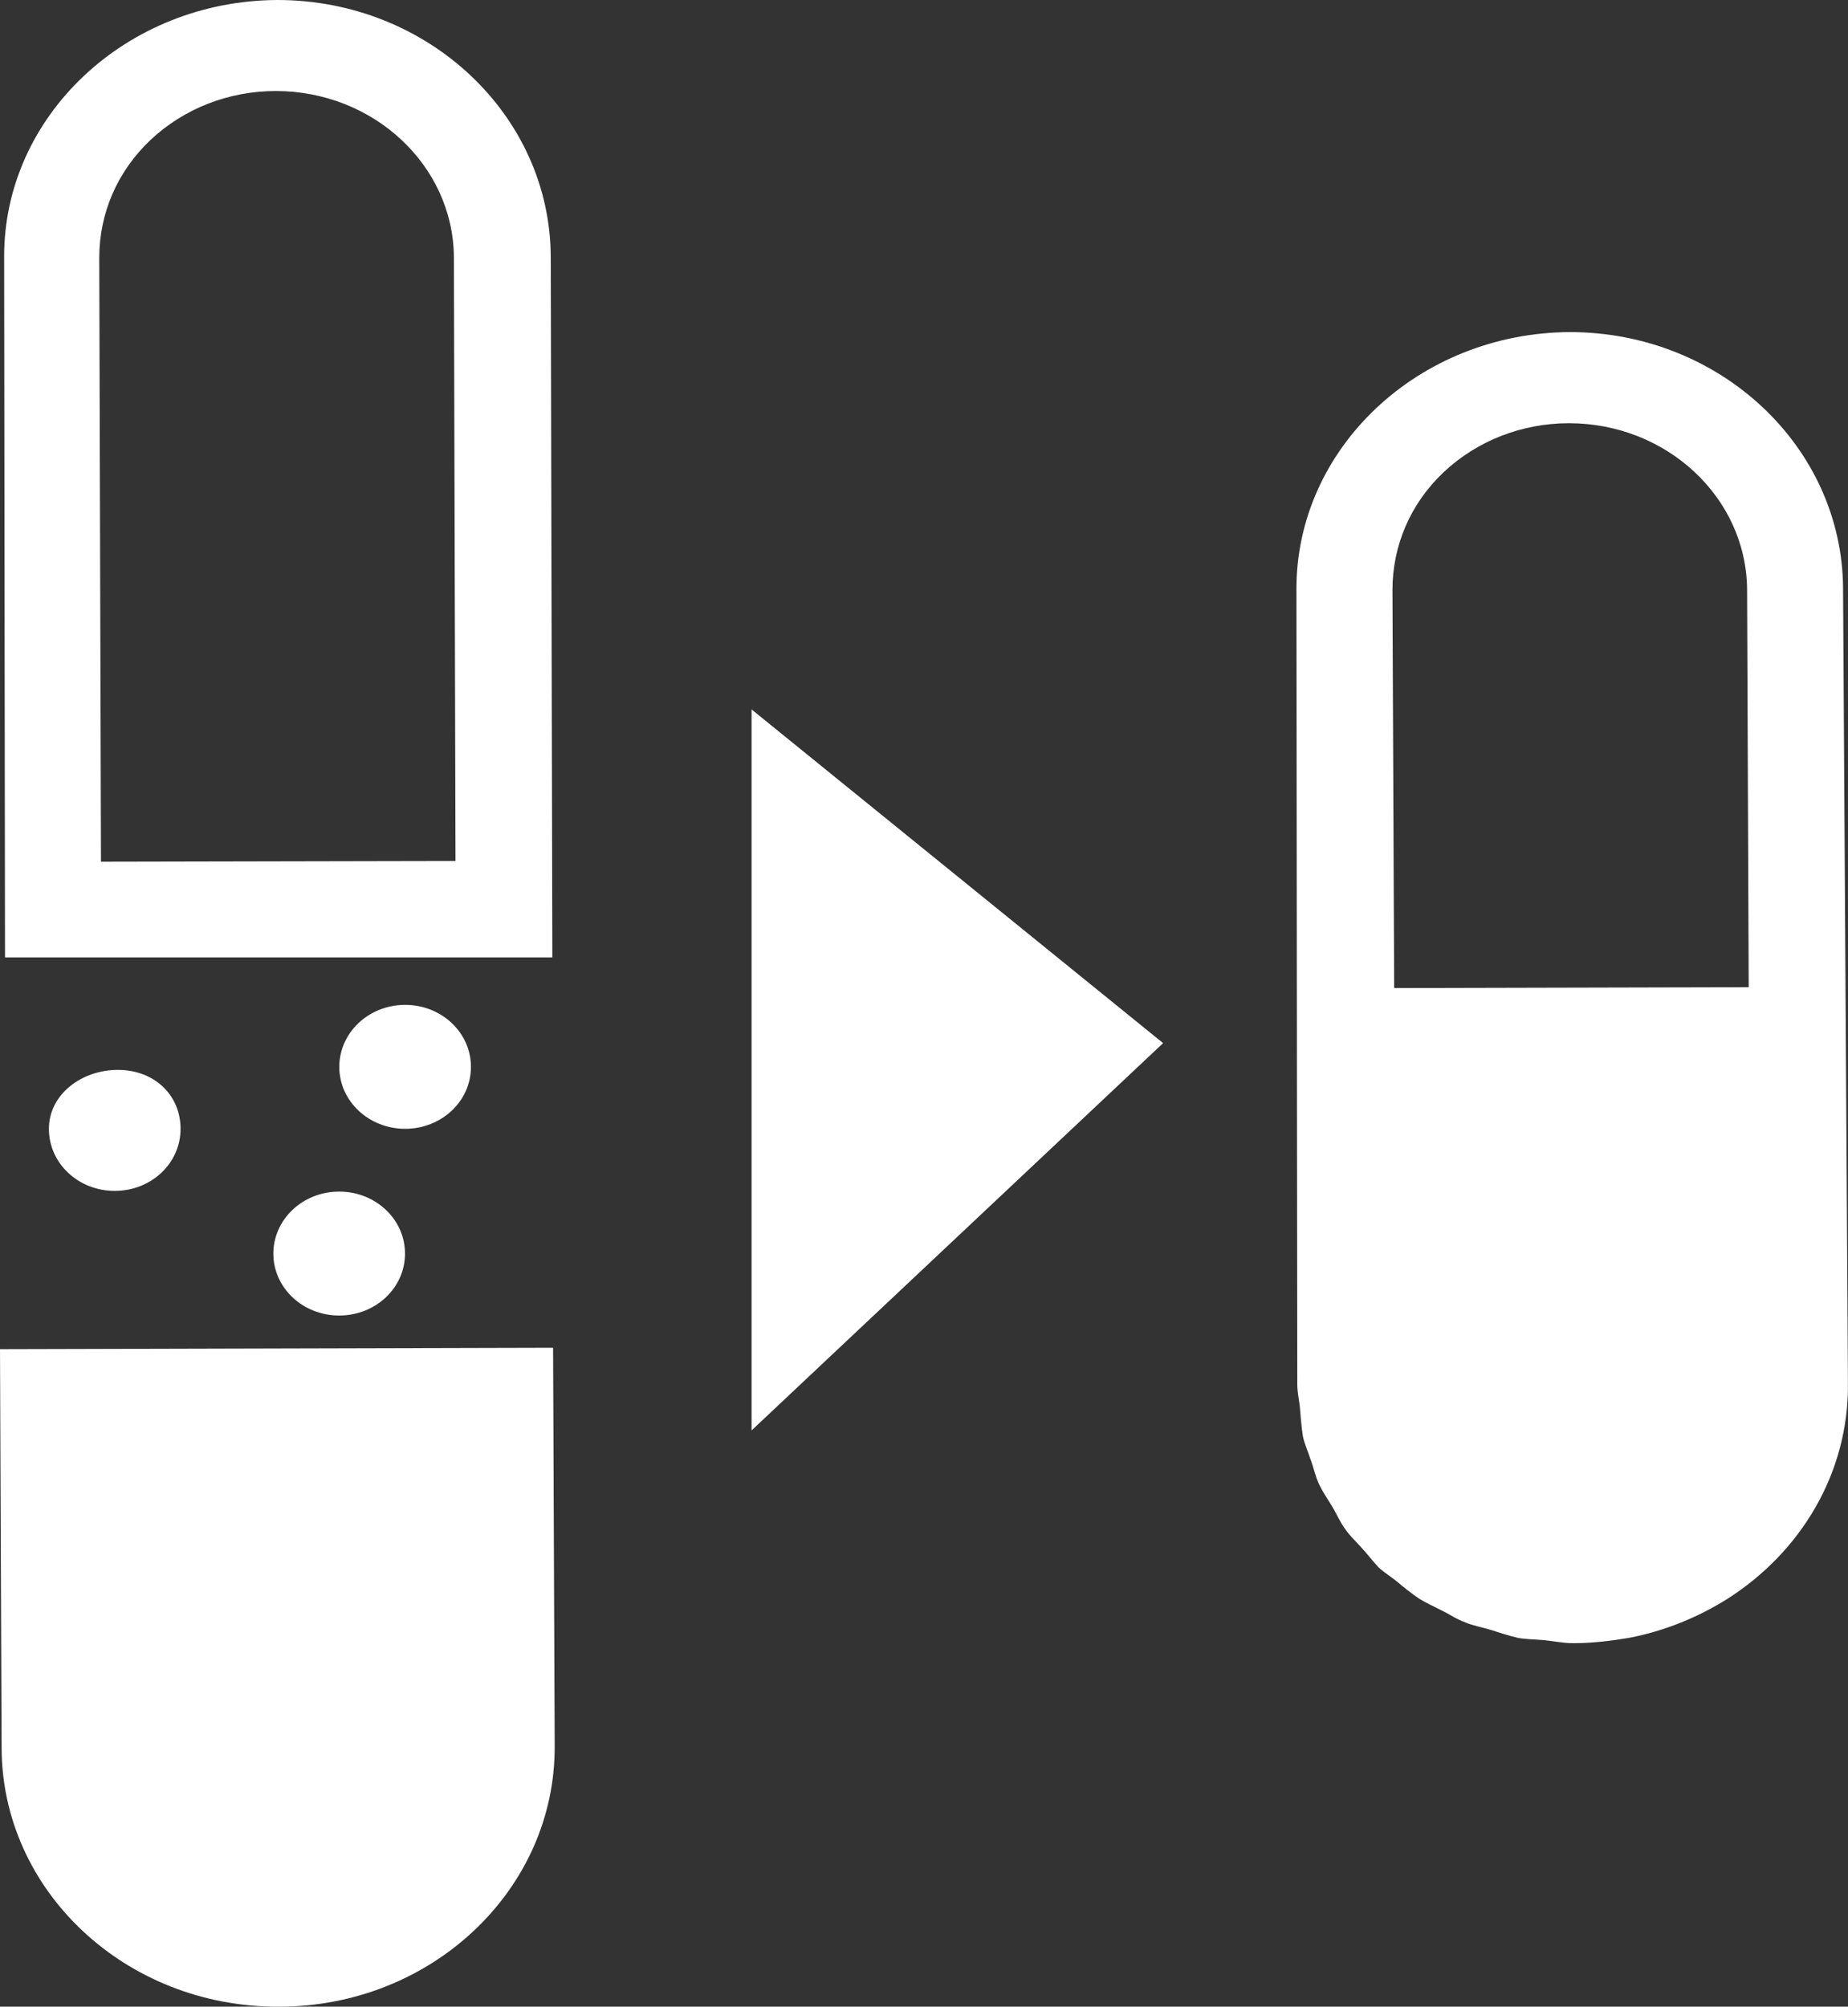 <?xml version="1.0" encoding="UTF-8"?>
<svg xmlns="http://www.w3.org/2000/svg" id="Ebene_1" data-name="Ebene 1" viewBox="0 0 841.89 913.81">
  <rect x="0" y="0" width="841.89" height="913.81" fill="#333333" stroke="none"/>
  <defs>
    <style>      .cls-1 {        fill: #fff;      }    </style>
  </defs>
  <path class="cls-1" d="M251.97,613.74l.73,181.22c.4,65.52-55.95,118.85-125.6,118.85-69.64.34-126.37-52.61-126.37-118.13L0,614.4l251.97-.66Z"></path>
  <polygon class="cls-1" points="342.39 323.06 342.39 651.39 529.87 475.02 342.39 323.06"></polygon>
  <g>
    <path class="cls-1" d="M154.52,542.63c16.6,0,29.99,12.63,29.99,28.25s-13.39,28.19-29.99,28.19-29.99-12.61-29.99-28.19,13.39-28.25,29.99-28.25"></path>
    <path class="cls-1" d="M184.56,457.6c16.55,0,29.99,12.6,29.99,28.25s-13.44,28.19-29.99,28.19-29.99-12.62-29.99-28.19,13.39-28.25,29.99-28.25"></path>
    <path class="cls-1" d="M82.26,514.06c0,15.68-13.34,28.25-29.99,28.25s-29.99-12.58-29.99-28.25,14.84-26.85,31.45-26.85,28.53,11.51,28.53,26.85"></path>
    <path class="cls-1" d="M839.65,267.99c-.39-64.49-55.96-116.76-124.49-116.76-68.91.34-124.87,53.01-124.54,117.44l.39,361.81c0,3.45.73,6.6,1.12,9.77.39,4.51.73,9.4,1.45,13.92.78,3.5,2.23,6.61,3.35,10.1,1.51,3.83,2.24,8,4.08,11.82,1.5,3.16,3.69,6.32,5.57,9.43,2.18,3.48,3.69,7.33,6.27,10.82,1.89,2.77,4.46,5.23,6.7,7.66,2.96,3.11,5.53,6.61,8.49,9.77,2.62,2.43,5.58,4.17,8.15,6.26,3.36,2.82,6.7,5.58,10.39,8.01,3.35,2.09,6.7,3.49,9.99,5.24,3.74,1.75,7.04,4.17,11.12,5.59,3.35,1.4,7.04,2.08,10.78,3.15,4.41,1.37,8.49,2.77,12.95,3.83,3.69.68,7.77.68,11.5,1.02,4.42.35,8.88,1.41,13.69,1.41h.39c8.49,0,17.04-1.06,25.18-2.43,16.31-3.15,31.5-9.4,44.84-17.8,33.34-21.27,55.18-57.11,54.85-97.93l-2.23-362.12h0ZM635.14,449.94l-.78-181.27c0-20.19,8.16-39.35,23.35-53.67,15.19-14.27,35.57-22.27,57.07-22.27,44.46,0,80.76,33.79,81.14,75.61l.73,181.21-161.51.39Z"></path>
    <path class="cls-1" d="M251.63,435.99l-.73-319.27C250.52,52.27,194.9,0,126.37,0,57.46.3,1.5,52.95,1.89,117.4l.39,318.58h249.35ZM46,392.41l-.78-275.01c0-20.19,8.16-39.31,23.35-53.67,15.19-14.27,35.57-22.28,57.07-22.28,44.46,0,80.81,33.78,81.14,75.62l.73,275.01-161.51.33Z"></path>
  </g>
</svg>
